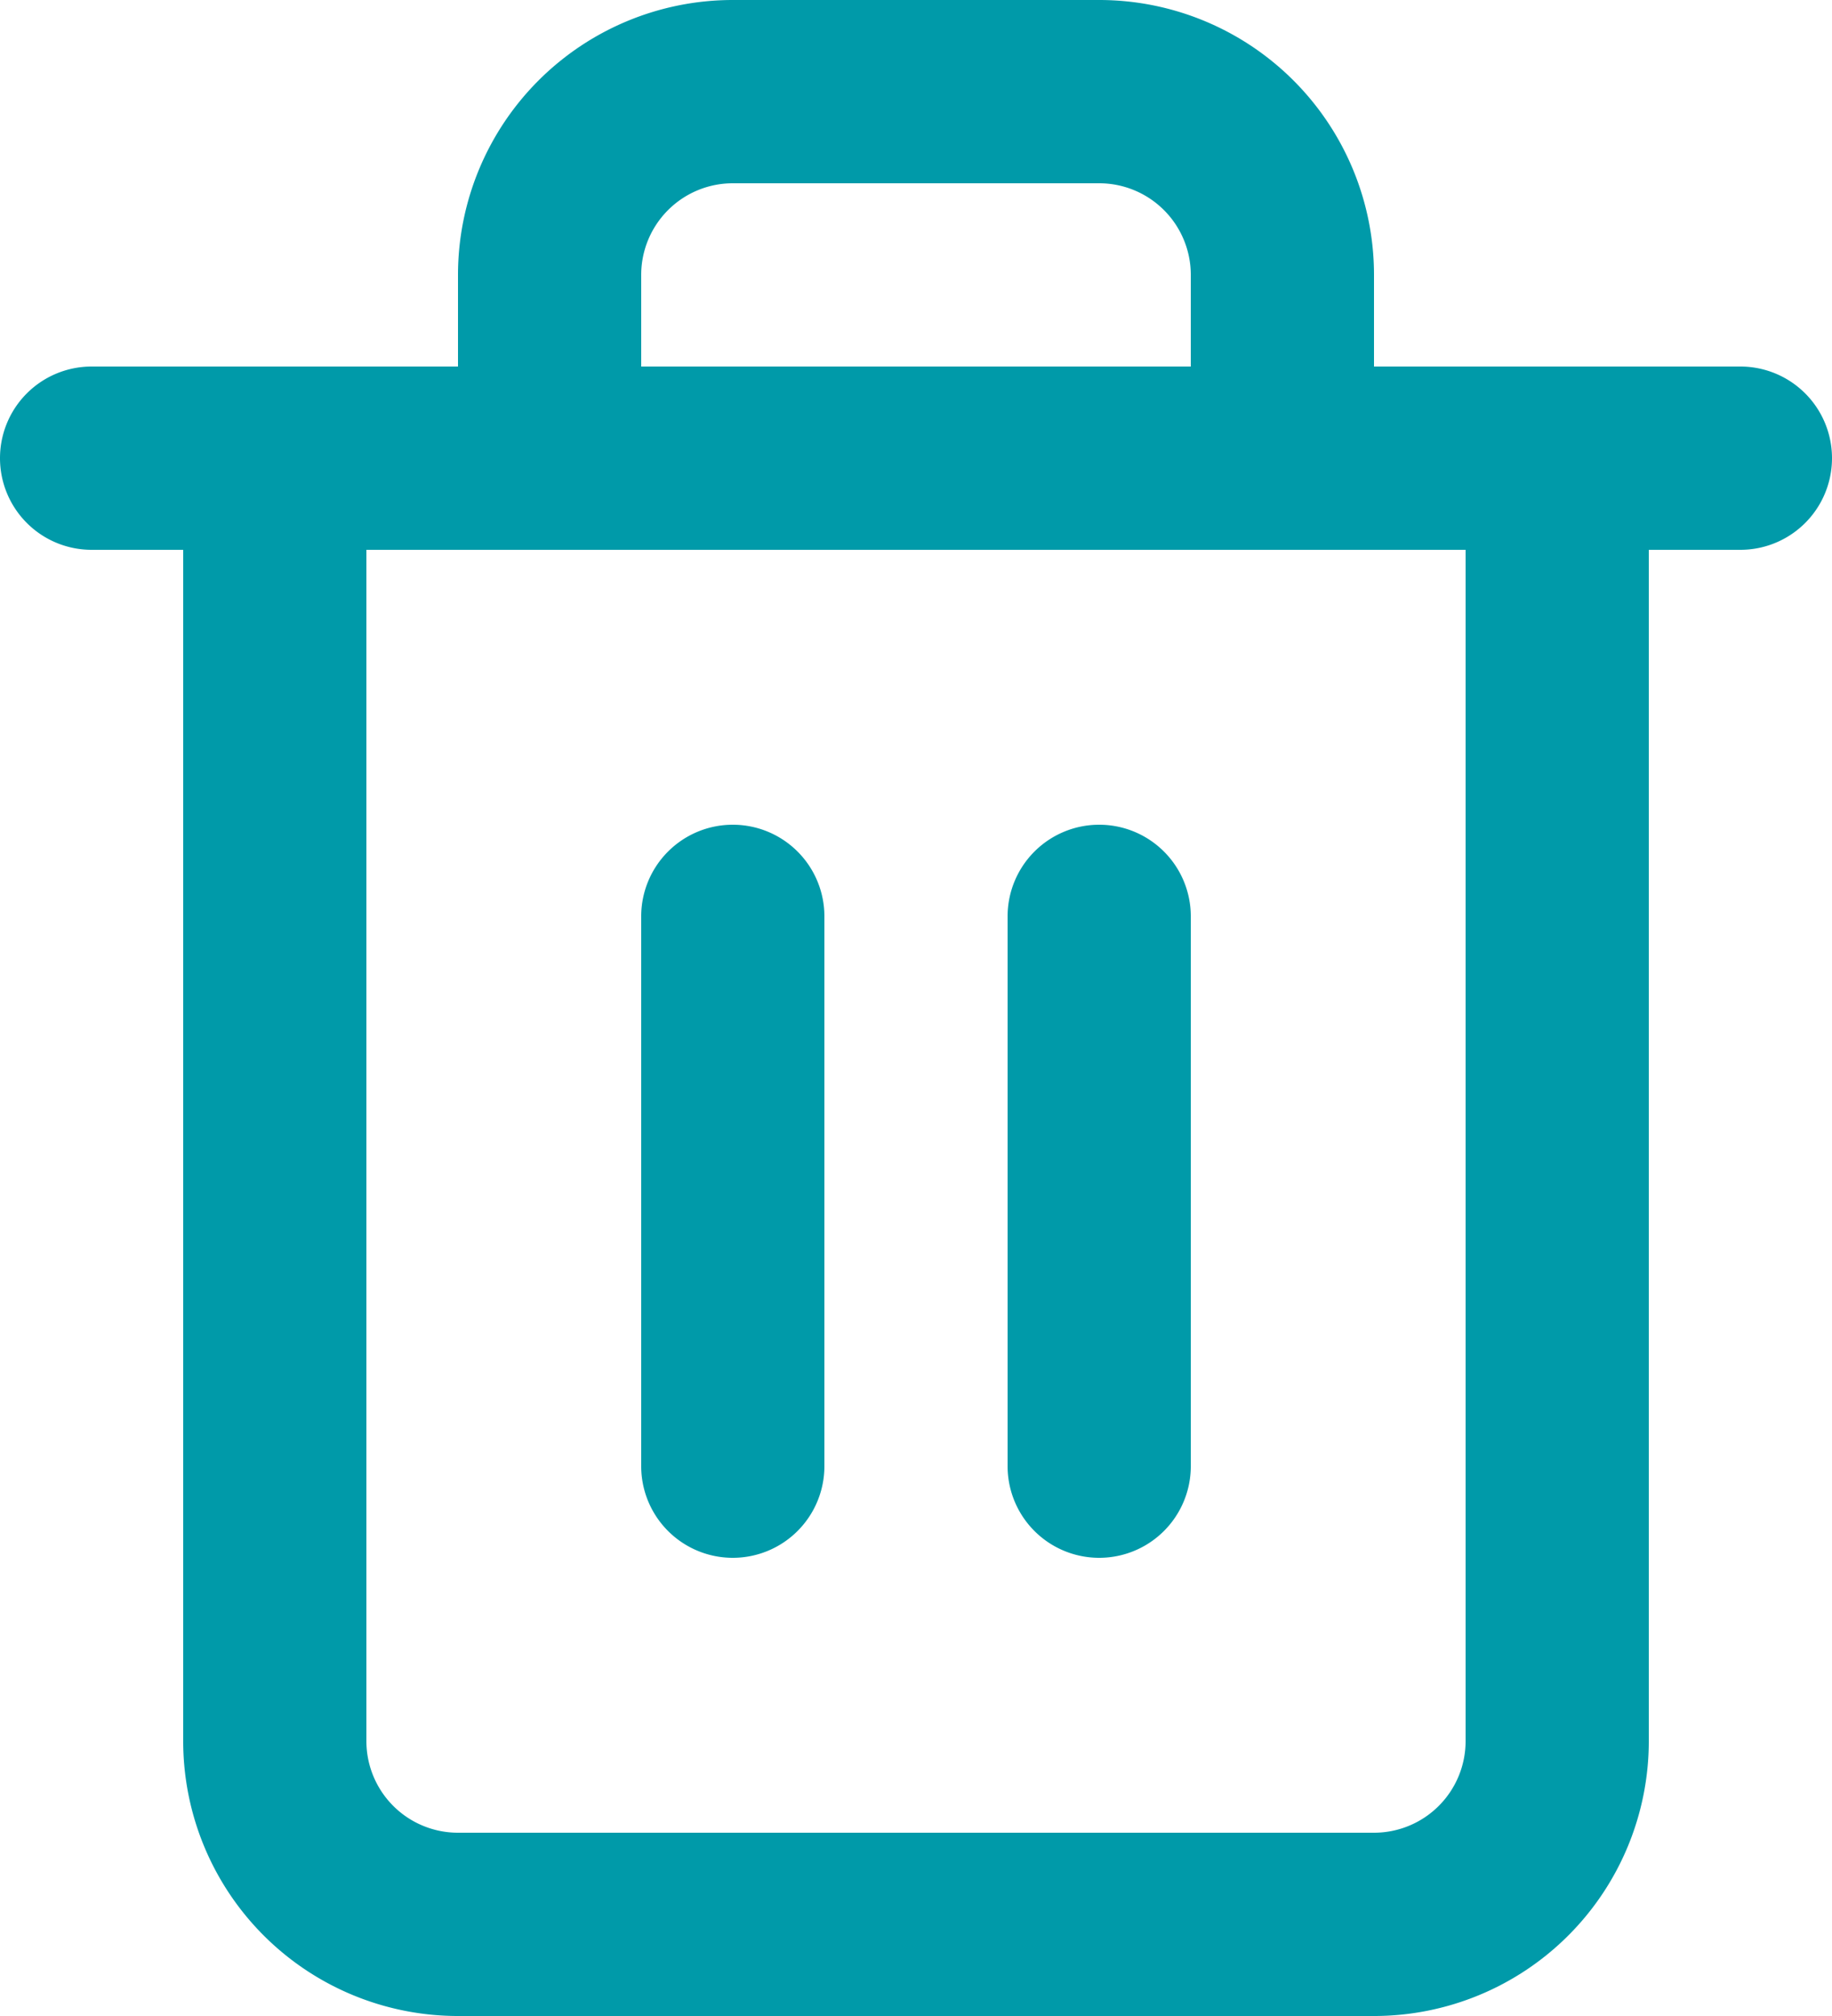 <svg width="20" height="22" viewBox="0 0 20 22" fill="none" xmlns="http://www.w3.org/2000/svg"><path fill-rule="evenodd" clip-rule="evenodd" d="M0 5a1 1 0 011-1h18a1 1 0 110 2H1a1 1 0 01-1-1z" fill="#009AA9"/><path fill-rule="evenodd" clip-rule="evenodd" d="M8 2a1 1 0 00-1 1v1h6V3a1 1 0 00-1-1H8zm7 2V3a3 3 0 00-3-3H8a3 3 0 00-3 3v1H3a1 1 0 00-1 1v14a3 3 0 003 3h10a3 3 0 003-3V5a1 1 0 00-1-1h-2zM4 6v13a1 1 0 001 1h10a1 1 0 001-1V6H4z" fill="#009AA9"/><path fill-rule="evenodd" clip-rule="evenodd" d="M8 9a1 1 0 011 1v6a1 1 0 11-2 0v-6a1 1 0 011-1zm4 0a1 1 0 011 1v6a1 1 0 11-2 0v-6a1 1 0 011-1z" fill="#009AA9"/></svg>